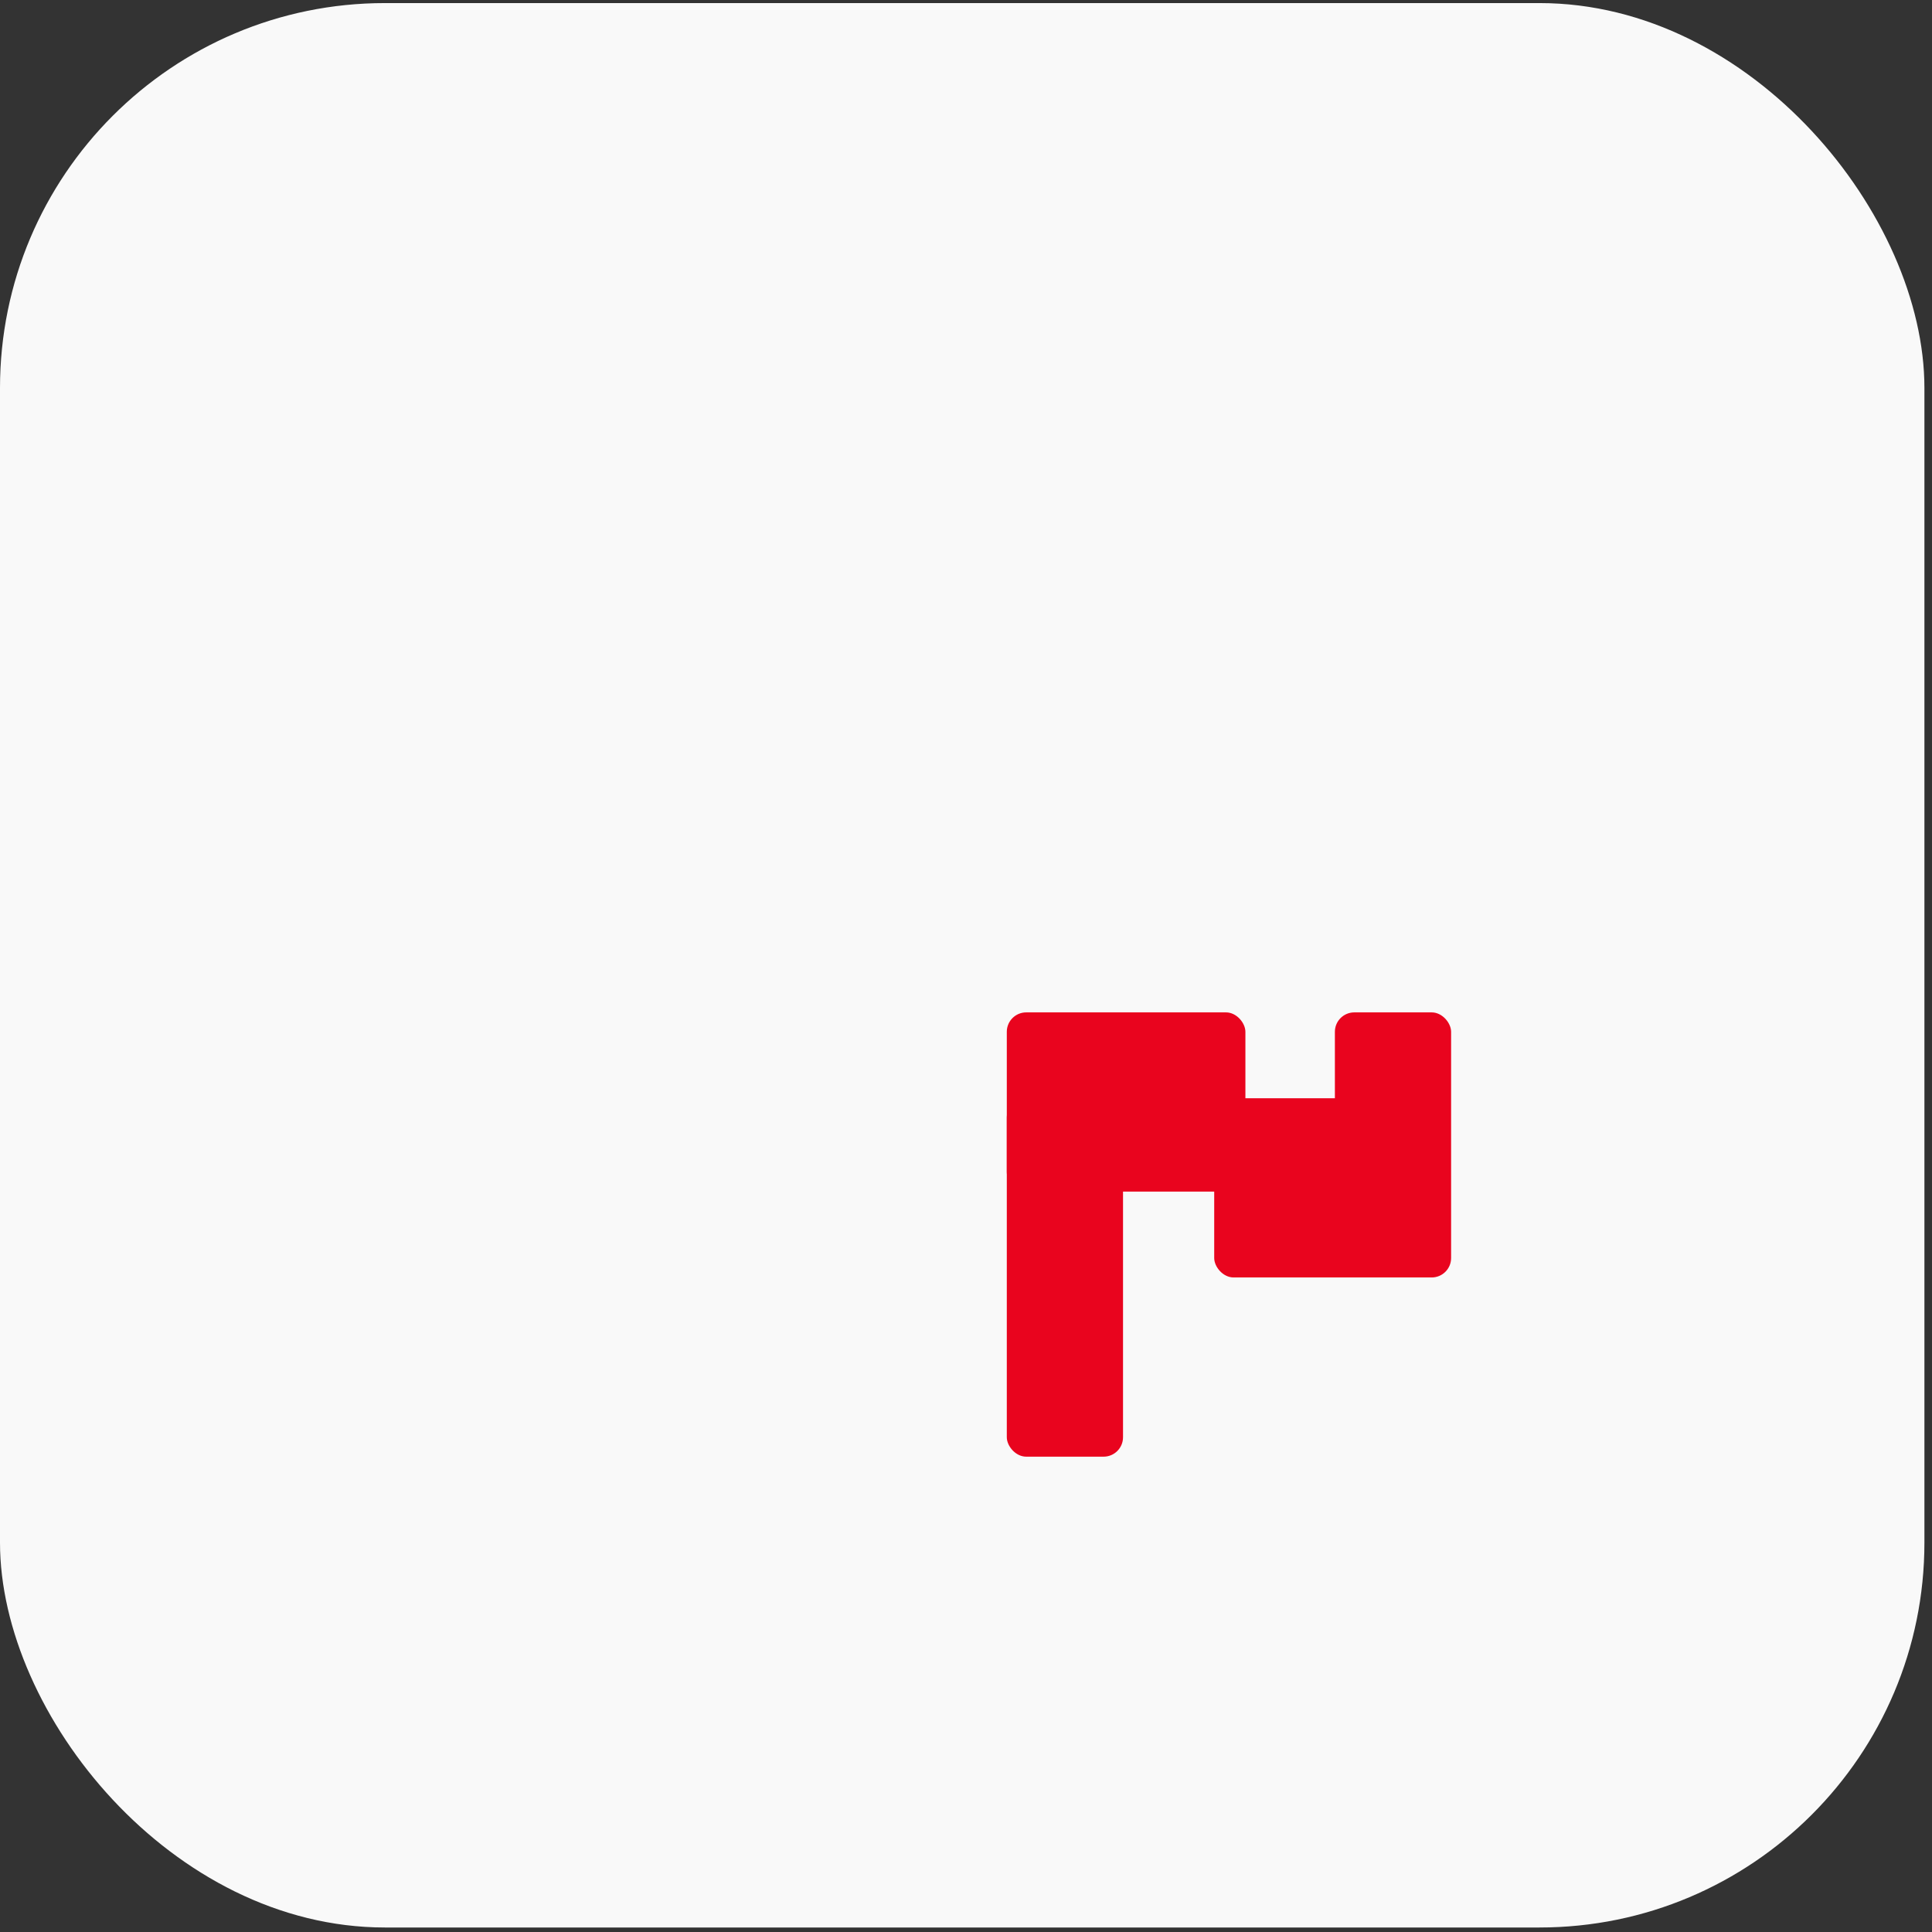 <?xml version="1.0" encoding="UTF-8"?> <svg xmlns="http://www.w3.org/2000/svg" width="199" height="199" viewBox="0 0 199 199" fill="none"><rect x="0" y="0" width="199" height="199" fill="#333333" stroke="none"/> <rect y="0.317" width="198.219" height="198.219" rx="39.644" fill="#F9F9F9"></rect> <mask id="path-2-inside-1_1607_116378" fill="white"> <rect x="48.75" y="48.813" width="45.762" height="45.762" rx="2"></rect> </mask> <rect x="48.75" y="48.813" width="45.762" height="45.762" rx="2" stroke="black" stroke-width="6" mask="url(#path-2-inside-1_1607_116378)"></rect> <mask id="path-3-inside-2_1607_116378" fill="white"> <rect x="103.703" y="48.813" width="45.762" height="45.762" rx="2"></rect> </mask> <rect x="103.703" y="48.813" width="45.762" height="45.762" rx="2" stroke="black" stroke-width="6" mask="url(#path-3-inside-2_1607_116378)"></rect> <mask id="path-4-inside-3_1607_116378" fill="white"> <rect x="48.75" y="104.278" width="45.762" height="45.762" rx="2"></rect> </mask> <rect x="48.75" y="104.278" width="45.762" height="45.762" rx="2" stroke="black" stroke-width="6" mask="url(#path-4-inside-3_1607_116378)"></rect> <mask id="path-5-inside-4_1607_116378" fill="white"> <rect x="67.211" y="67.272" width="8.844" height="8.844" rx="2"></rect> </mask> <rect x="67.211" y="67.272" width="8.844" height="8.844" rx="2" stroke="black" stroke-width="6" mask="url(#path-5-inside-4_1607_116378)"></rect> <mask id="path-6-inside-5_1607_116378" fill="white"> <rect x="122.164" y="67.272" width="8.844" height="8.844" rx="2"></rect> </mask> <rect x="122.164" y="67.272" width="8.844" height="8.844" rx="2" stroke="black" stroke-width="6" mask="url(#path-6-inside-5_1607_116378)"></rect> <mask id="path-7-inside-6_1607_116378" fill="white"> <rect x="67.211" y="122.737" width="8.844" height="8.844" rx="2"></rect> </mask> <rect x="67.211" y="122.737" width="8.844" height="8.844" rx="2" stroke="black" stroke-width="6" mask="url(#path-7-inside-6_1607_116378)"></rect> <mask id="path-8-inside-7_1607_116378" fill="white"> <rect x="125.066" y="141.196" width="8.844" height="8.844" rx="2"></rect> </mask> <rect x="125.066" y="141.196" width="8.844" height="8.844" rx="2" stroke="#E9041E" stroke-width="6" mask="url(#path-8-inside-7_1607_116378)"></rect> <mask id="path-9-inside-8_1607_116378" fill="white"> <rect x="140.621" y="141.196" width="8.844" height="8.844" rx="2"></rect> </mask> <rect x="140.621" y="141.196" width="8.844" height="8.844" rx="2" stroke="#E9041E" stroke-width="6" mask="url(#path-9-inside-8_1607_116378)"></rect> <rect x="103.703" y="104.278" width="24.576" height="18.459" rx="2" fill="#E9041E"></rect> <rect x="137.496" y="104.278" width="11.971" height="27.303" rx="2" fill="#E9041E"></rect> <rect x="103.703" y="113.122" width="11.971" height="36.918" rx="2" fill="#E9041E"></rect> <rect x="125.066" y="113.122" width="16.191" height="18.459" rx="2" fill="#E9041E"></rect> </svg> 